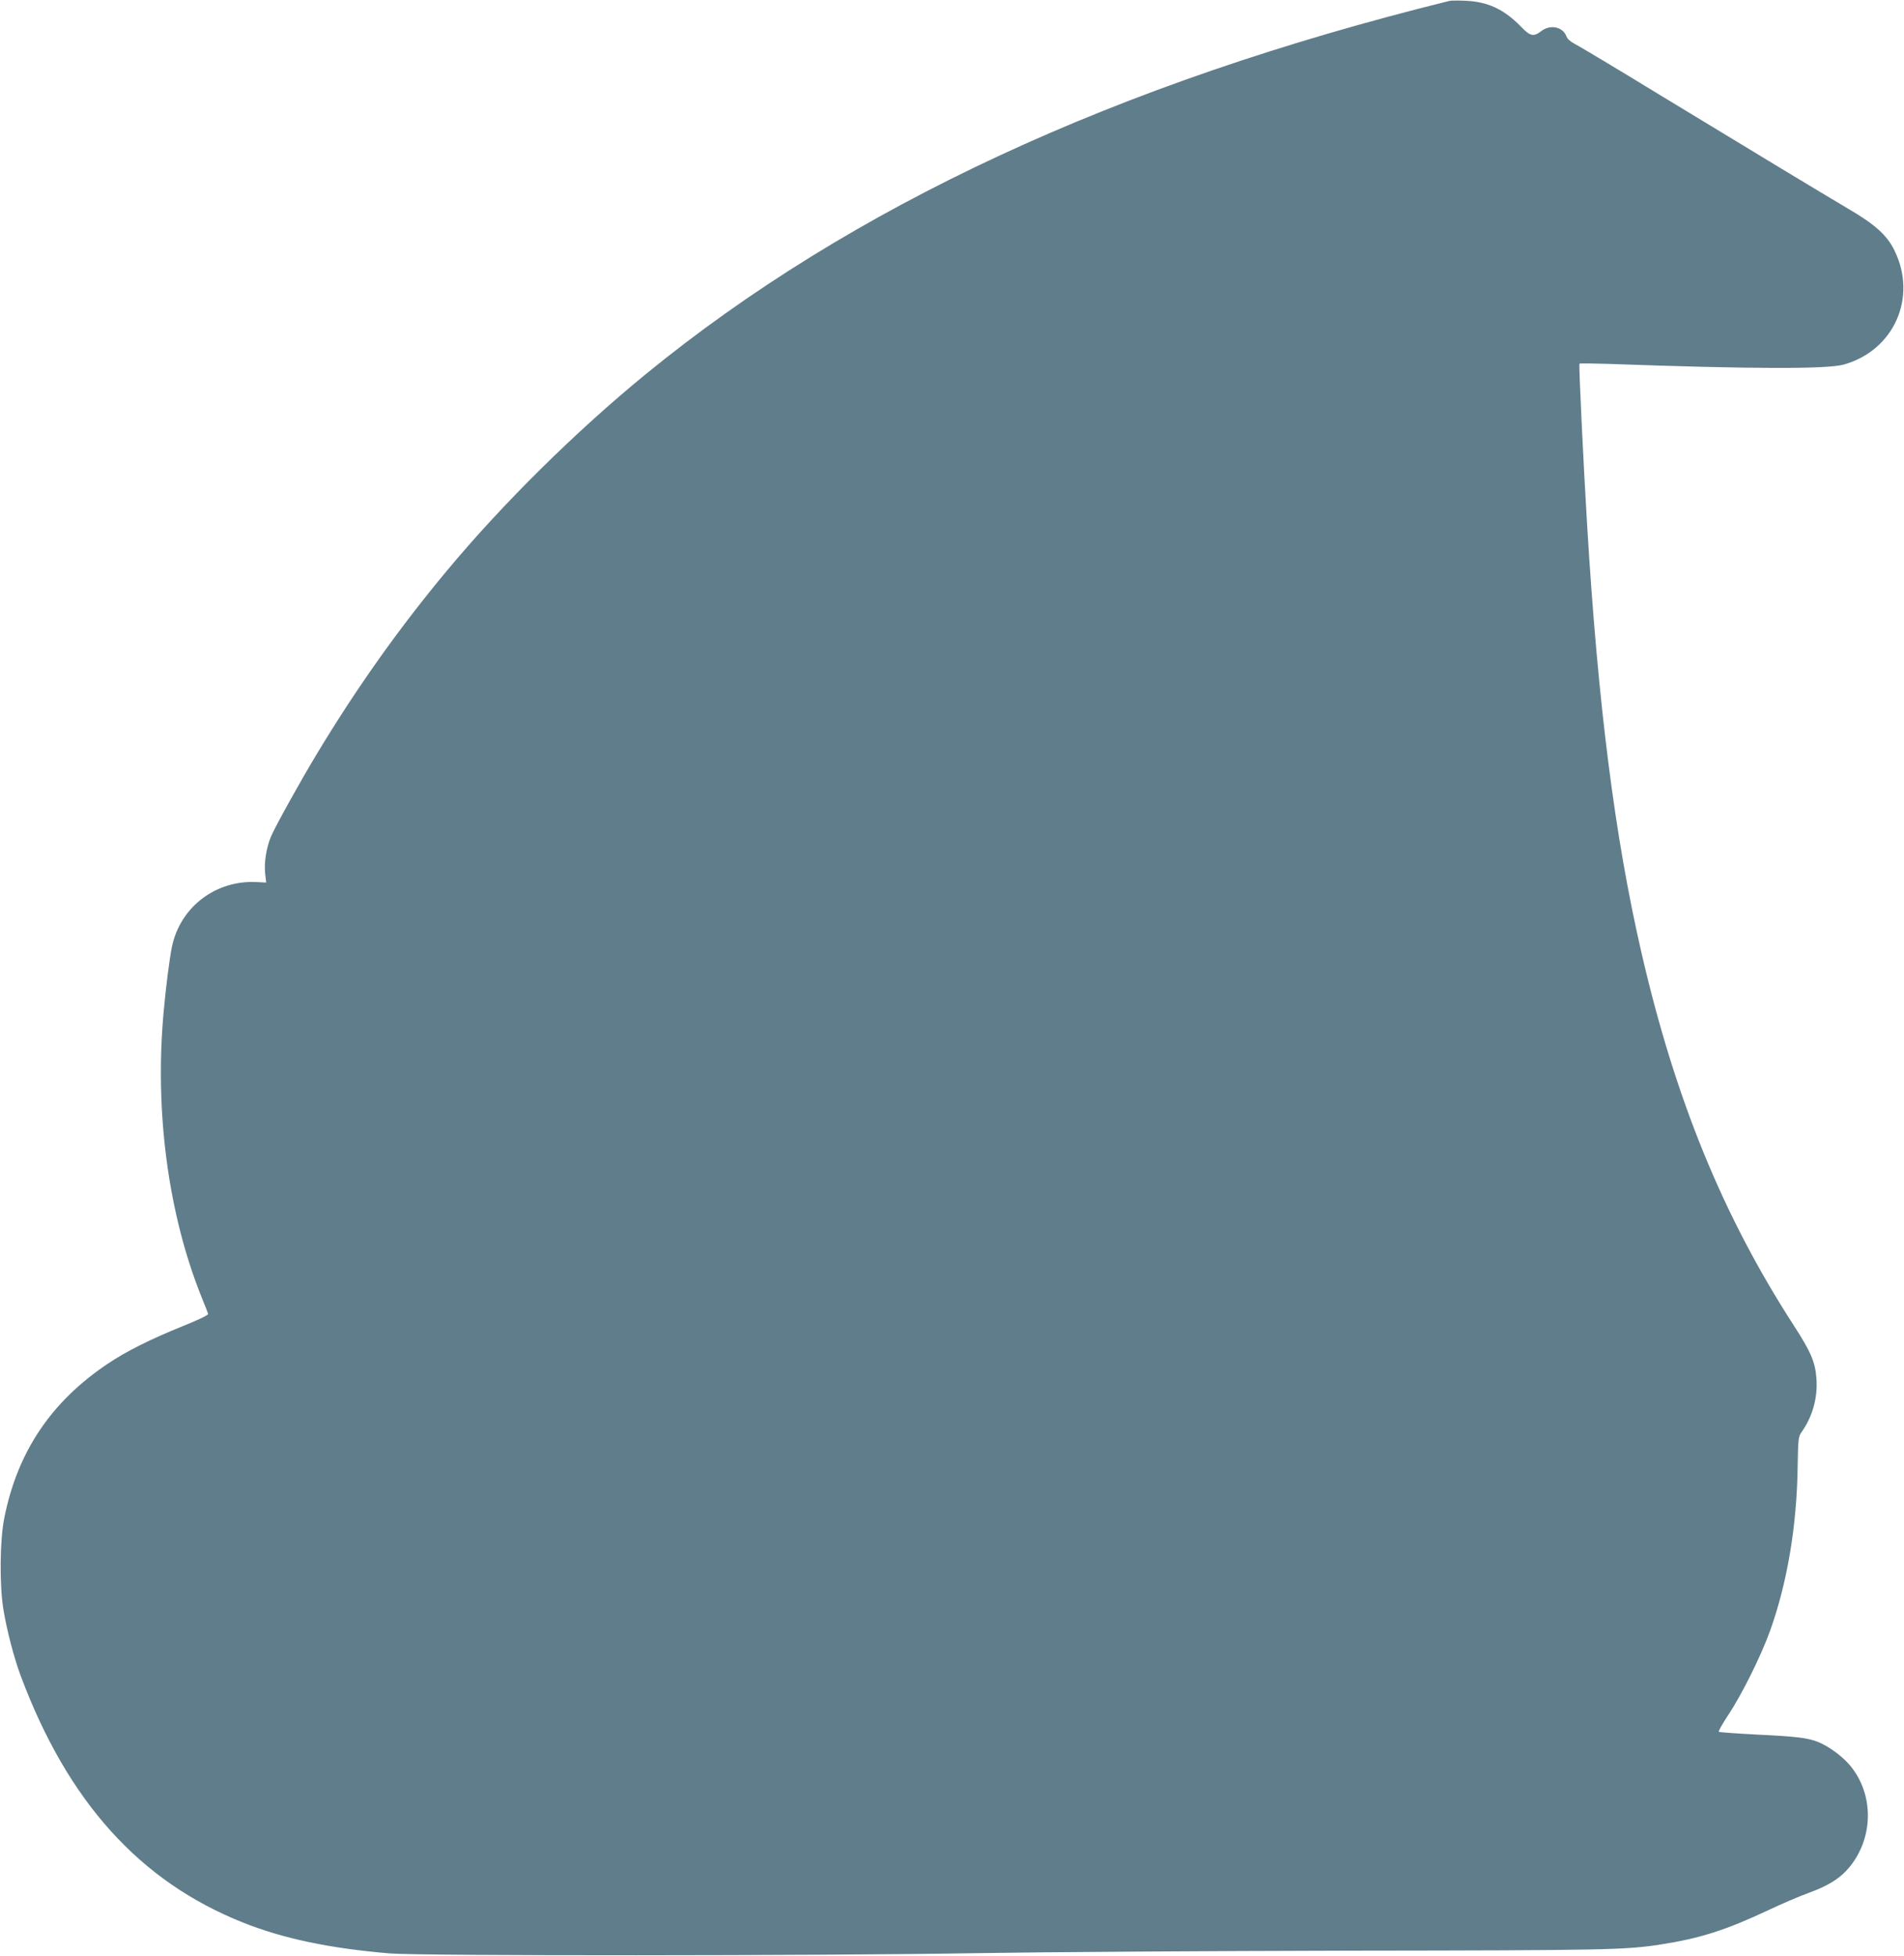 <?xml version="1.0" standalone="no"?>
<!DOCTYPE svg PUBLIC "-//W3C//DTD SVG 20010904//EN"
 "http://www.w3.org/TR/2001/REC-SVG-20010904/DTD/svg10.dtd">
<svg version="1.0" xmlns="http://www.w3.org/2000/svg"
 width="1246pt" height="1280pt" viewBox="0 0 1246 1280"
 preserveAspectRatio="xMidYMid meet">
<g transform="translate(0,1280) scale(0.1,-0.1)"
fill="#607d8b" stroke="none">
<path d="M9485 12794 c-2181 -539 -3918 -1346 -5260 -2443 -459 -376 -934
-845 -1301 -1286 -314 -377 -590 -766 -851 -1199 -107 -177 -273 -476 -300
-541 -30 -72 -45 -167 -38 -239 l7 -61 -61 3 c-269 15 -502 -163 -556 -424
-16 -78 -40 -268 -54 -424 -60 -654 30 -1326 249 -1870 22 -52 40 -101 42
-107 2 -8 -62 -39 -167 -81 -211 -85 -372 -166 -489 -245 -371 -248 -592 -577
-678 -1010 -29 -145 -32 -435 -6 -597 23 -139 69 -316 114 -437 307 -821 778
-1344 1454 -1613 263 -105 568 -169 960 -202 206 -17 2812 -16 3865 2 413 7
1502 14 2420 16 1686 2 1800 5 2030 40 259 40 428 94 705 224 85 40 200 90
256 110 162 59 242 115 309 216 136 205 113 480 -53 649 -53 53 -127 104 -188
128 -67 26 -147 35 -399 47 -132 7 -243 15 -247 18 -4 4 25 54 63 112 88 132
214 386 273 550 113 317 175 687 180 1076 3 178 5 194 25 222 72 102 107 225
98 350 -7 108 -36 175 -147 347 -465 718 -778 1483 -999 2445 -174 756 -284
1622 -355 2800 -23 376 -55 1041 -50 1050 1 3 85 2 186 -1 940 -34 1432 -35
1542 -5 329 91 485 438 334 746 -48 100 -127 171 -303 274 -186 110 -575 345
-1240 749 -280 171 -529 320 -552 331 -25 13 -46 31 -52 48 -23 62 -105 80
-164 35 -52 -40 -73 -35 -136 31 -109 111 -215 161 -361 167 -47 2 -94 2 -105
-1z"/>
</g>
</svg>
